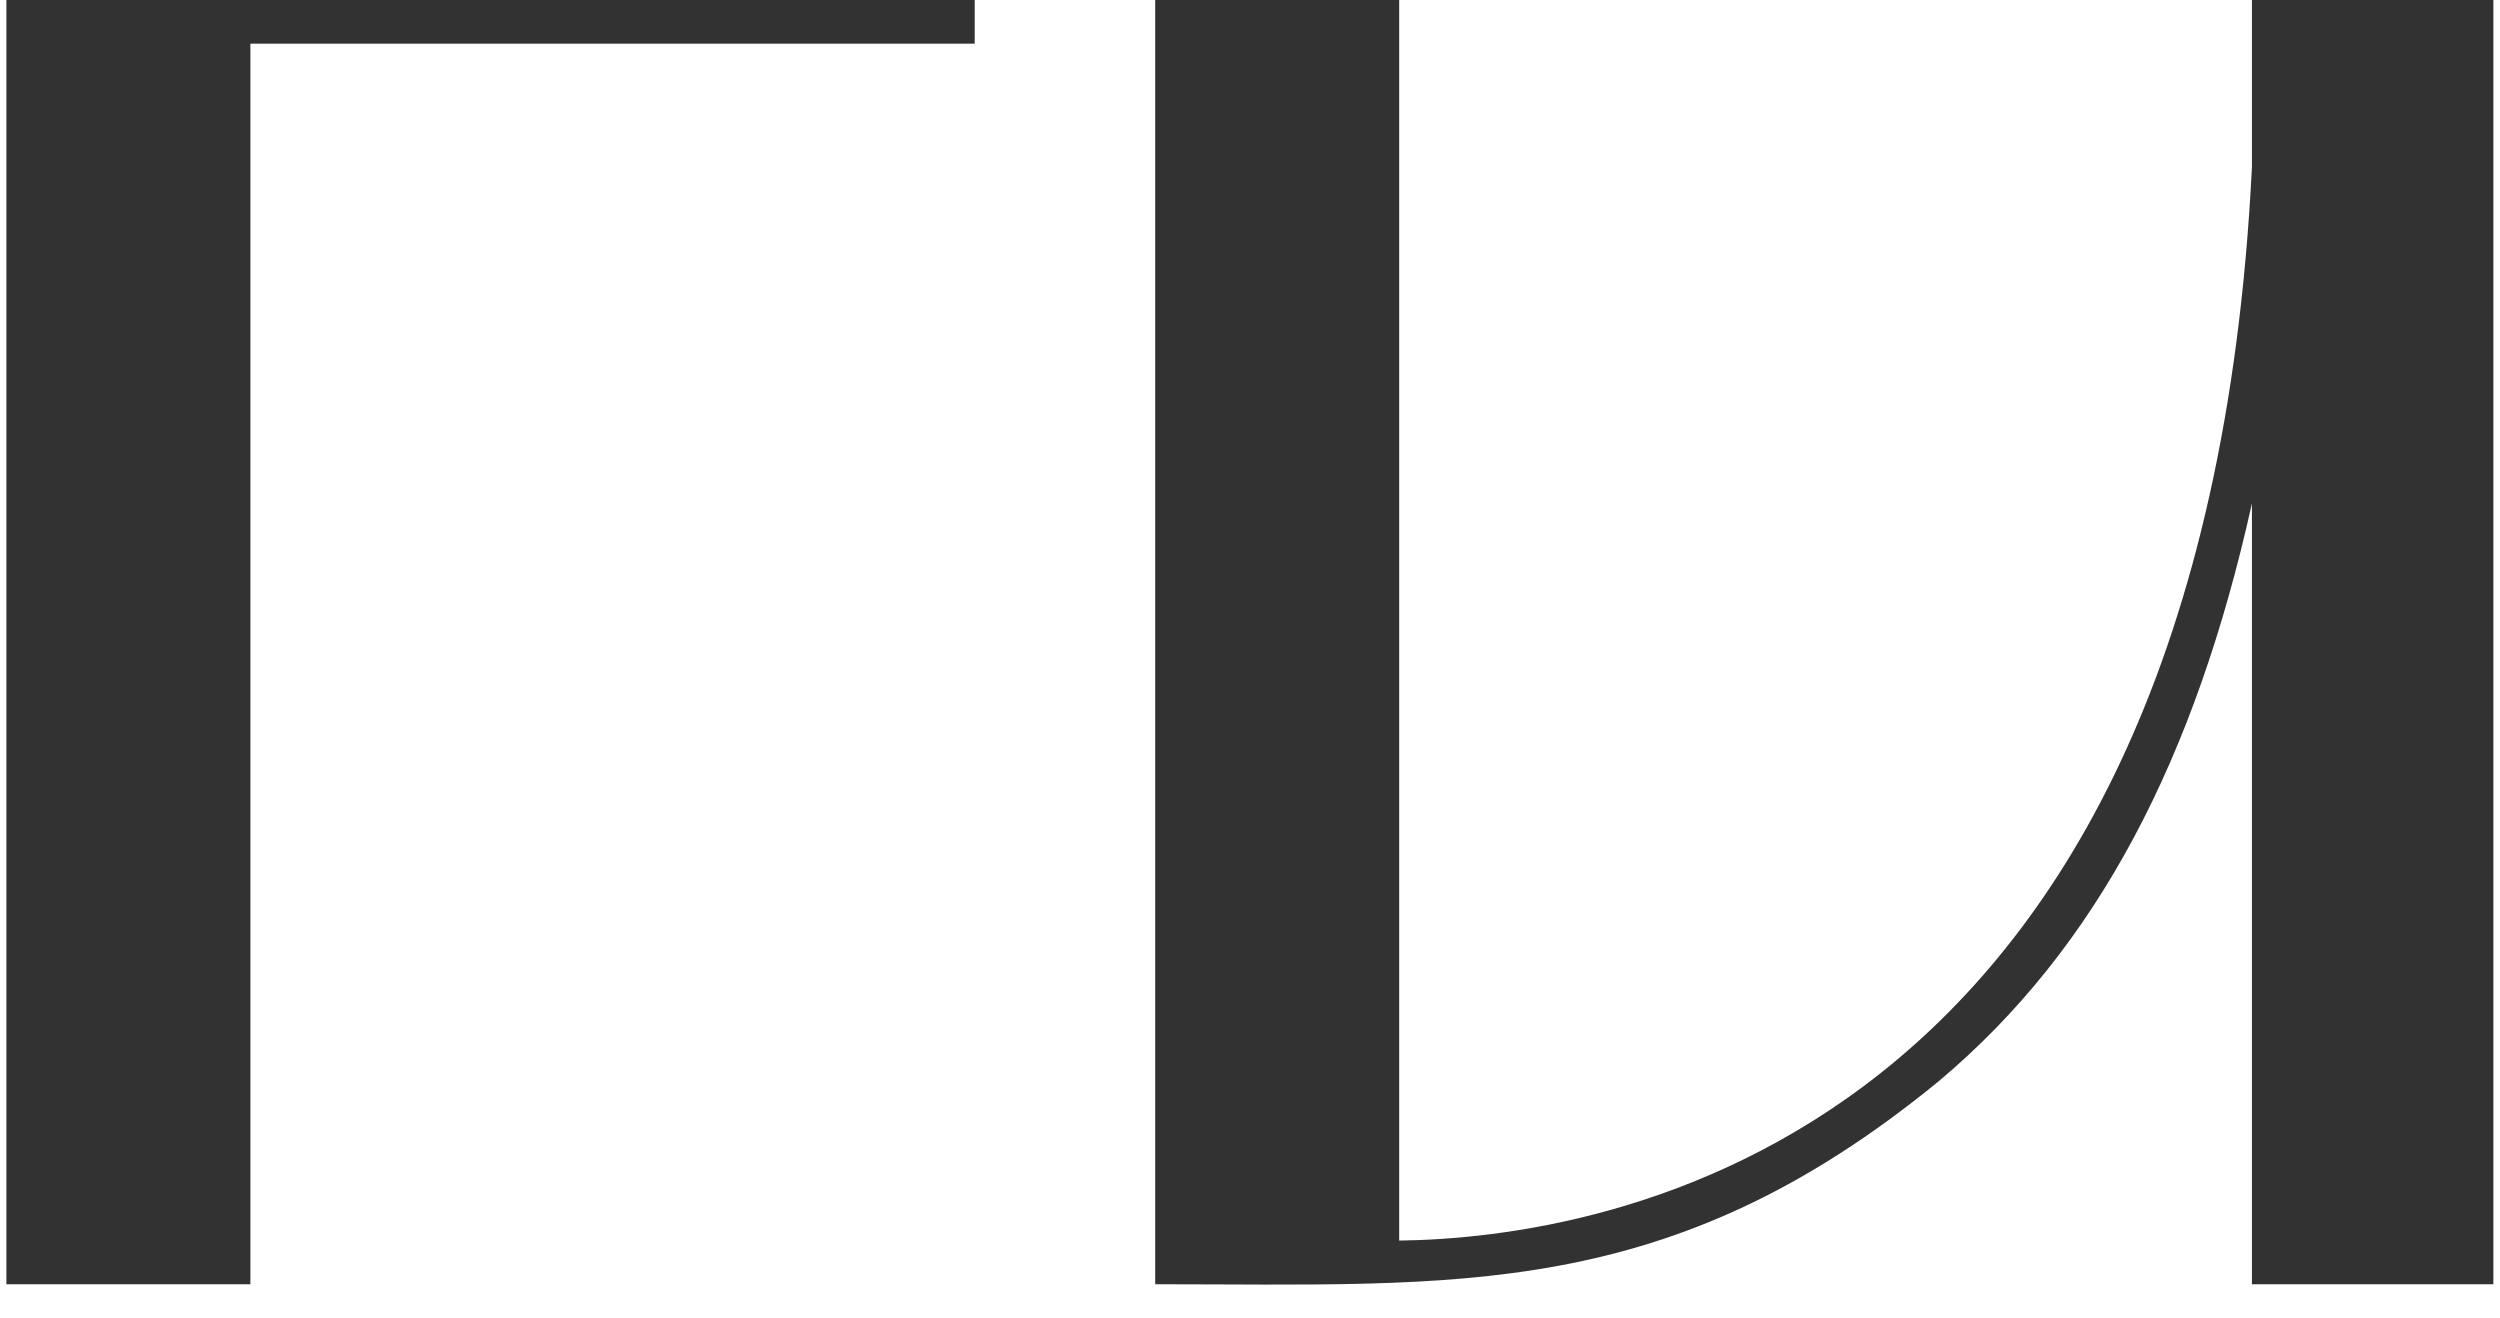 <?xml version="1.0" encoding="UTF-8"?> <svg xmlns="http://www.w3.org/2000/svg" width="146" height="77" viewBox="0 0 146 77" fill="none"> <path d="M0.373 0V75H14.623V2.55H56.923V0H0.373ZM67.463 75C85.163 75 97.463 76.05 113.213 63.15C122.513 55.35 128.213 44.25 131.513 29.4V75H145.613V0H131.513V9.75C128.663 67.2 93.413 72.3 81.713 72.45V0H67.463V75Z" fill="#323232"></path> </svg> 